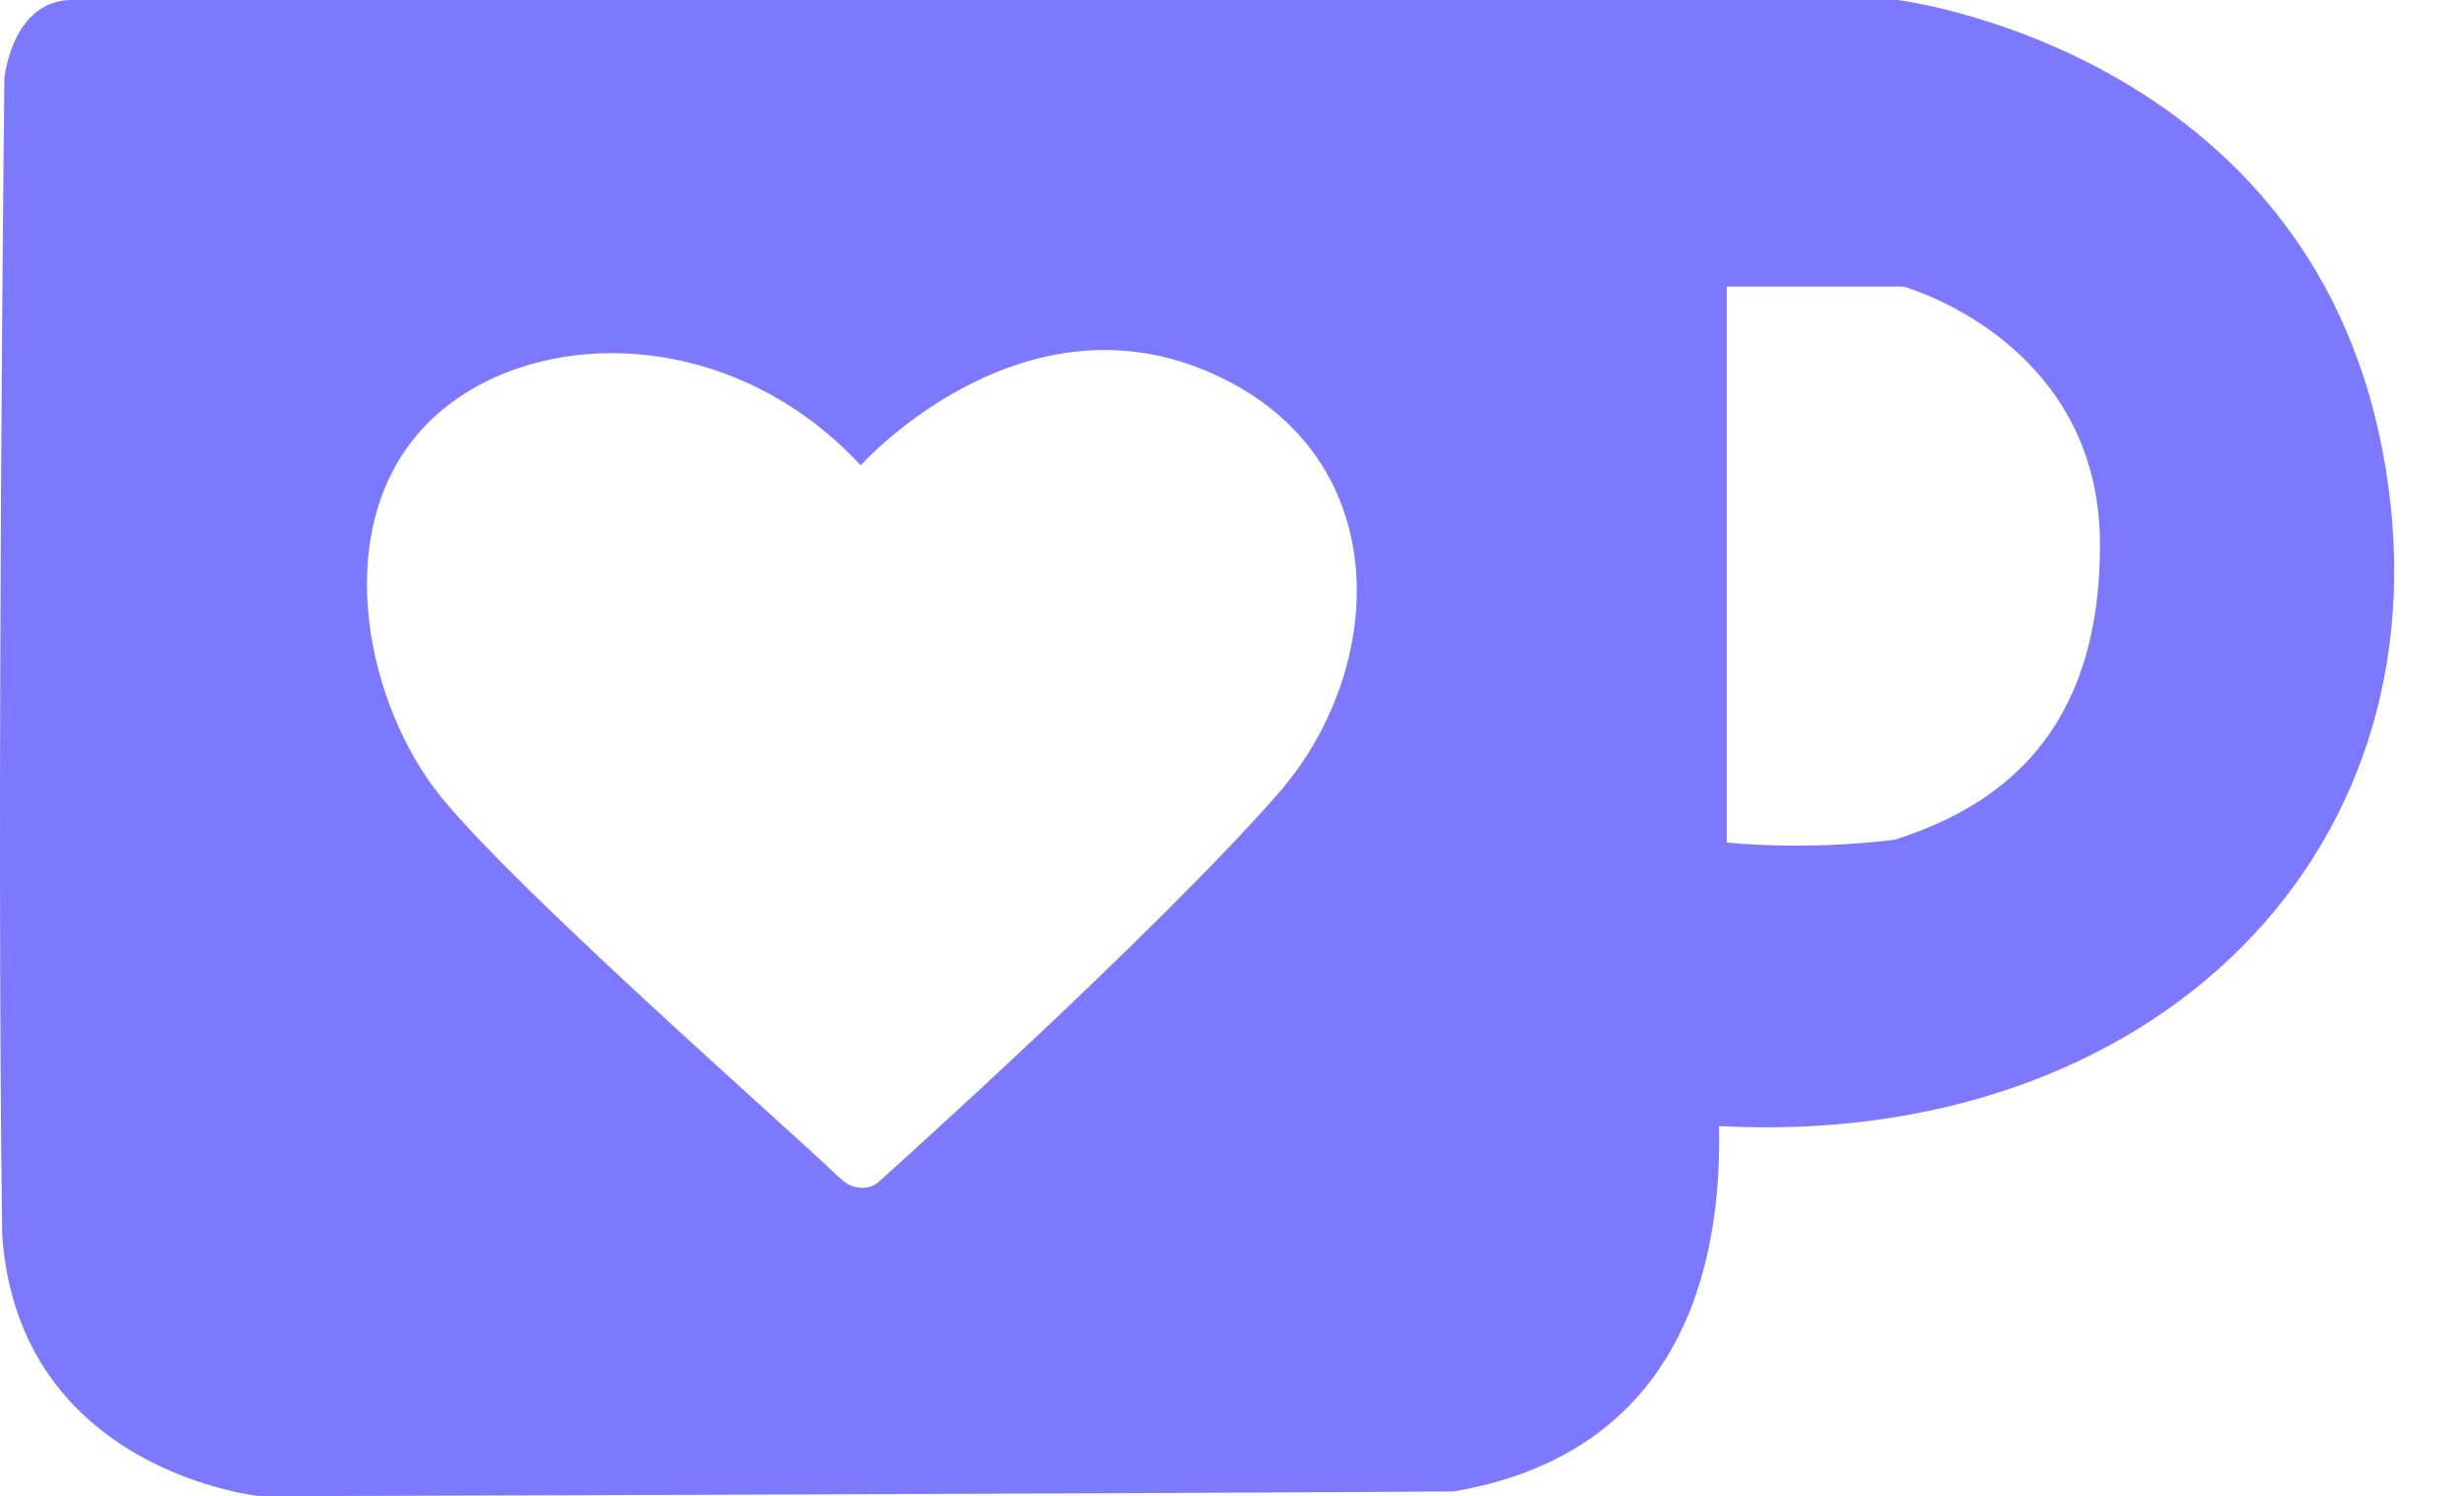 <?xml version="1.0" encoding="UTF-8" standalone="no"?><svg xmlns="http://www.w3.org/2000/svg" xmlns:xlink="http://www.w3.org/1999/xlink" fill="#7d79ff" height="15" preserveAspectRatio="xMidYMid meet" version="1" viewBox="-0.0 4.5 24.7 15.0" width="24.7" zoomAndPan="magnify"><g id="change1_1"><path d="M2.608,19.5c0,0,8.267-0.023,11.966-0.048c2.438-0.418,2.683-2.517,2.658-3.663c4.352,0.235,7.422-2.777,6.649-6.784 C23.108,4.998,19.022,4.5,19.022,4.5H0.723c-0.604,0-0.679,0.783-0.679,0.783s-0.082,7.184-0.022,11.596 C0.186,19.257,2.608,19.5,2.608,19.5z M17.31,7.373h1.77c0,0,1.971,0.541,1.971,2.588c0,1.877-0.985,2.616-2.059,2.958 c-0.928,0.114-1.682,0.027-1.682,0.027V7.373z M4.265,8.766C5.216,7.775,7.27,7.701,8.628,9.165c0,0,1.565-1.748,3.468-0.945 c1.904,0.804,1.832,2.953,0.723,4.229c-1.246,1.425-4.011,3.9-4.011,3.9s-0.121,0.117-0.31,0.023 c-0.076-0.056-0.108-0.088-0.108-0.088c-0.443-0.432-3.368-2.991-4.034-3.878C3.647,11.459,3.315,9.757,4.265,8.766z" fill="inherit"/></g></svg>